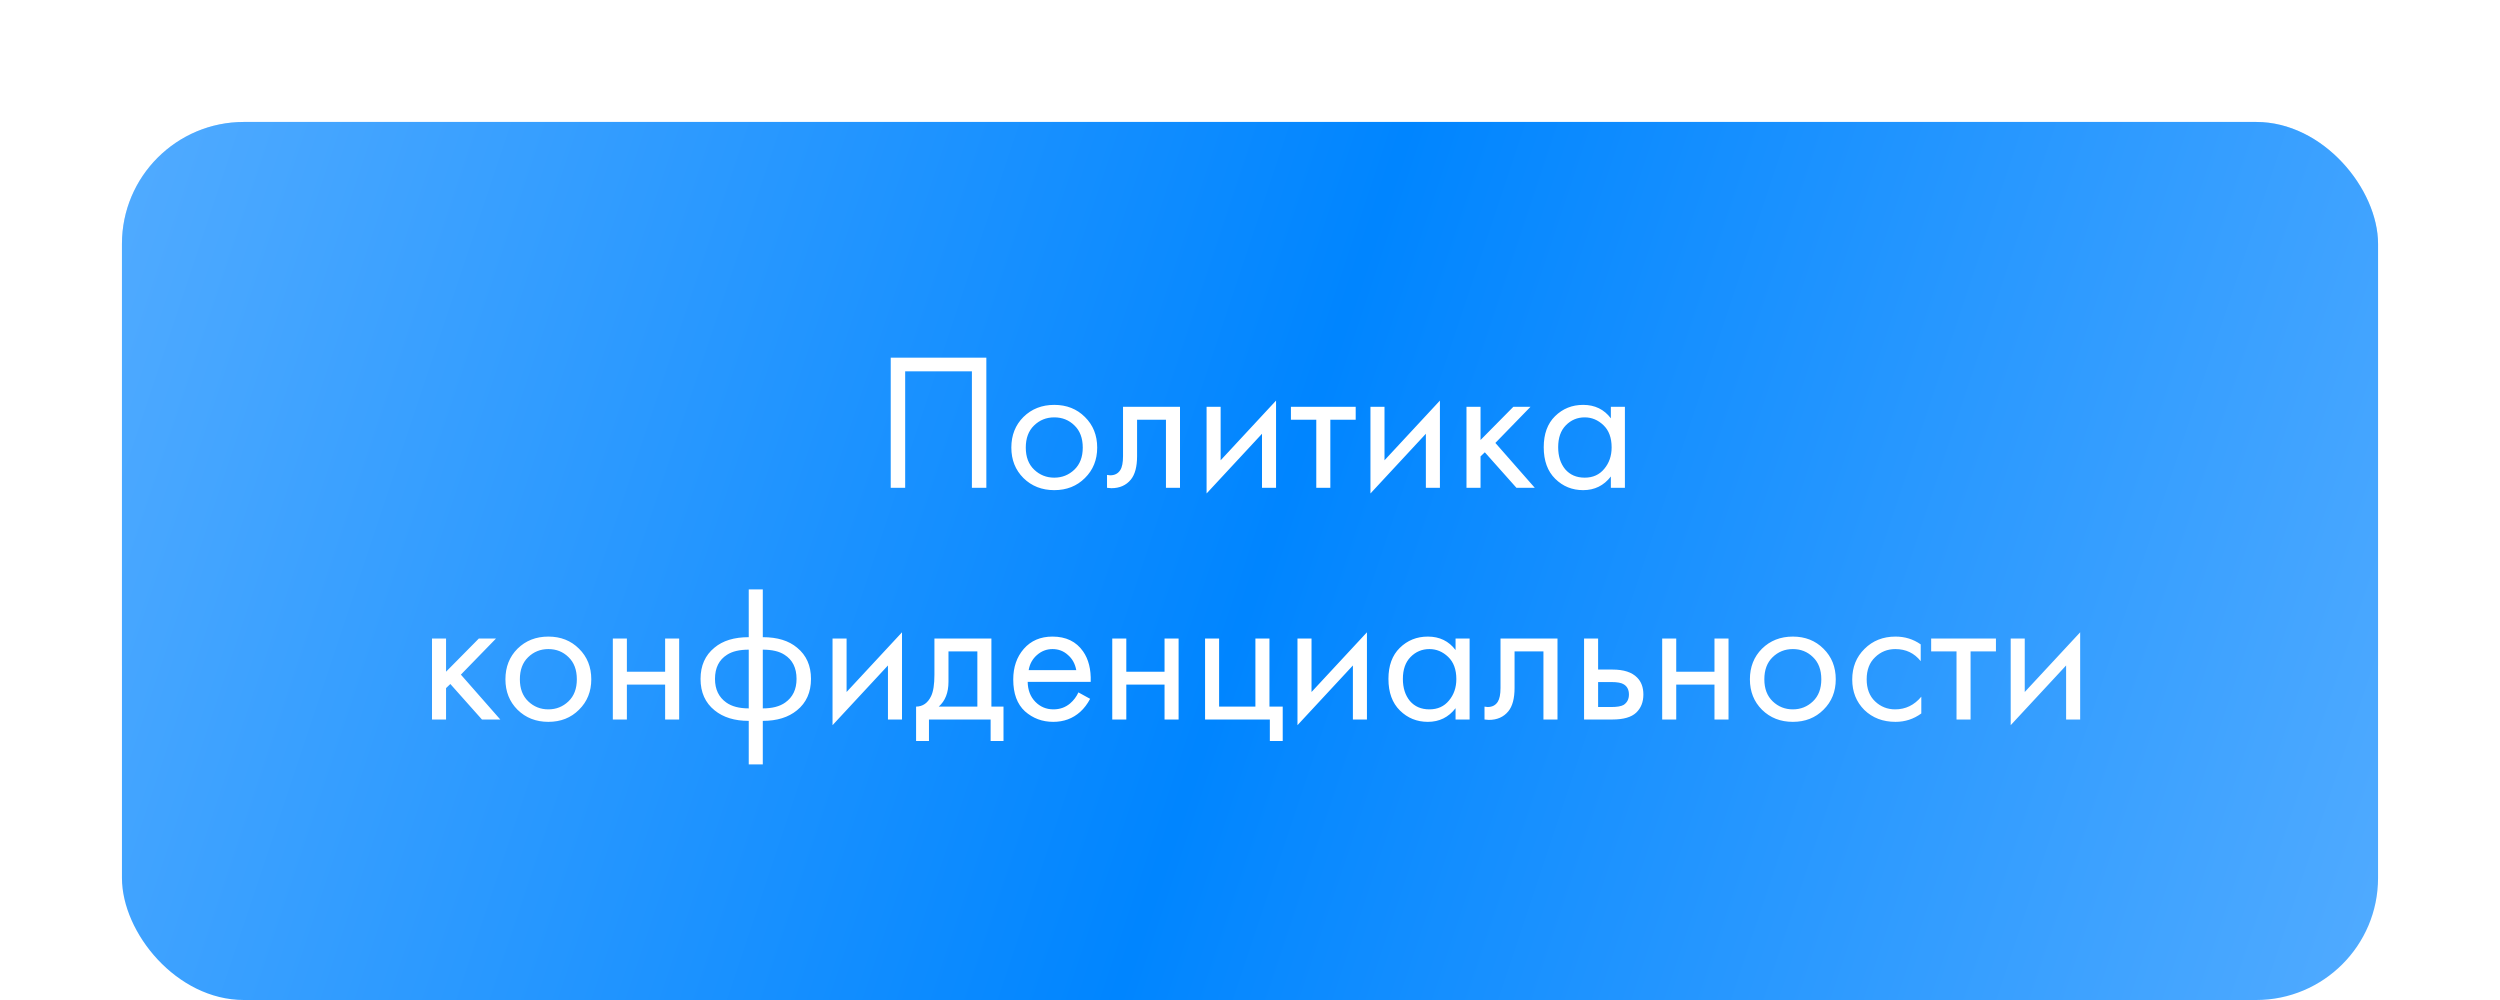 <?xml version="1.0" encoding="UTF-8"?> <svg xmlns="http://www.w3.org/2000/svg" width="205" height="82" viewBox="0 0 205 82" fill="none"> <g opacity="0.3" filter="url(#filter0_f_203_10)"> <rect x="10" y="10" width="185" height="54.545" rx="10" fill="url(#paint0_linear_203_10)"></rect> </g> <rect x="10" y="10" width="185" height="72" rx="10" fill="url(#paint1_linear_203_10)"></rect> <path d="M73.04 29.328H80.88V40H79.696V30.448H74.224V40H73.04V29.328ZM88.962 39.2C88.3 39.861 87.463 40.192 86.45 40.192C85.436 40.192 84.594 39.861 83.922 39.2C83.26 38.539 82.93 37.707 82.93 36.704C82.93 35.691 83.26 34.853 83.922 34.192C84.594 33.531 85.436 33.2 86.45 33.2C87.463 33.2 88.3 33.531 88.962 34.192C89.634 34.853 89.97 35.691 89.97 36.704C89.97 37.707 89.634 38.539 88.962 39.2ZM88.098 34.88C87.65 34.443 87.1 34.224 86.45 34.224C85.799 34.224 85.245 34.448 84.786 34.896C84.338 35.333 84.114 35.936 84.114 36.704C84.114 37.472 84.343 38.075 84.802 38.512C85.26 38.949 85.81 39.168 86.45 39.168C87.09 39.168 87.639 38.949 88.098 38.512C88.556 38.075 88.786 37.472 88.786 36.704C88.786 35.925 88.556 35.317 88.098 34.88ZM96.76 33.36V40H95.608V34.416H93.24V37.408C93.24 38.272 93.07 38.912 92.728 39.328C92.344 39.797 91.811 40.032 91.128 40.032C91.043 40.032 90.926 40.021 90.776 40V38.944C90.883 38.965 90.968 38.976 91.032 38.976C91.406 38.976 91.683 38.832 91.864 38.544C92.014 38.309 92.088 37.931 92.088 37.408V33.36H96.76ZM98.94 33.36H100.092V37.744L104.636 32.848V40H103.484V35.568L98.94 40.464V33.36ZM111.167 34.416H109.087V40H107.935V34.416H105.855V33.36H111.167V34.416ZM112.377 33.36H113.529V37.744L118.073 32.848V40H116.921V35.568L112.377 40.464V33.36ZM120.252 33.36H121.404V36.08L124.092 33.36H125.5L122.62 36.32L125.852 40H124.348L121.756 37.088L121.404 37.424V40H120.252V33.36ZM132.09 34.304V33.36H133.242V40H132.09V39.072C131.514 39.819 130.757 40.192 129.818 40.192C128.922 40.192 128.159 39.883 127.53 39.264C126.901 38.645 126.586 37.781 126.586 36.672C126.586 35.584 126.895 34.736 127.514 34.128C128.143 33.509 128.911 33.2 129.818 33.2C130.778 33.2 131.535 33.568 132.09 34.304ZM129.946 34.224C129.338 34.224 128.821 34.443 128.394 34.88C127.978 35.307 127.77 35.904 127.77 36.672C127.77 37.408 127.962 38.011 128.346 38.48C128.741 38.939 129.274 39.168 129.946 39.168C130.618 39.168 131.151 38.928 131.546 38.448C131.951 37.968 132.154 37.381 132.154 36.688C132.154 35.899 131.93 35.291 131.482 34.864C131.034 34.437 130.522 34.224 129.946 34.224ZM35.424 52.36H36.576V55.08L39.264 52.36H40.672L37.792 55.32L41.024 59H39.52L36.928 56.088L36.576 56.424V59H35.424V52.36ZM47.477 58.2C46.816 58.861 45.979 59.192 44.965 59.192C43.952 59.192 43.109 58.861 42.437 58.2C41.776 57.539 41.445 56.707 41.445 55.704C41.445 54.691 41.776 53.853 42.437 53.192C43.109 52.531 43.952 52.2 44.965 52.2C45.979 52.2 46.816 52.531 47.477 53.192C48.149 53.853 48.485 54.691 48.485 55.704C48.485 56.707 48.149 57.539 47.477 58.2ZM46.613 53.88C46.165 53.443 45.616 53.224 44.965 53.224C44.315 53.224 43.76 53.448 43.301 53.896C42.853 54.333 42.629 54.936 42.629 55.704C42.629 56.472 42.859 57.075 43.317 57.512C43.776 57.949 44.325 58.168 44.965 58.168C45.605 58.168 46.155 57.949 46.613 57.512C47.072 57.075 47.301 56.472 47.301 55.704C47.301 54.925 47.072 54.317 46.613 53.88ZM50.252 59V52.36H51.404V55.08H54.54V52.36H55.692V59H54.54V56.136H51.404V59H50.252ZM61.397 62.68V59.112C60.235 59.112 59.301 58.824 58.597 58.248C57.829 57.629 57.445 56.771 57.445 55.672C57.445 54.584 57.824 53.731 58.581 53.112C59.264 52.536 60.203 52.248 61.397 52.248V48.328H62.549V52.248C63.744 52.248 64.683 52.536 65.365 53.112C66.123 53.731 66.501 54.584 66.501 55.672C66.501 56.771 66.117 57.629 65.349 58.248C64.645 58.824 63.712 59.112 62.549 59.112V62.68H61.397ZM61.397 58.088V53.272C60.64 53.272 60.048 53.411 59.621 53.688C58.96 54.104 58.629 54.765 58.629 55.672C58.629 56.525 58.939 57.171 59.557 57.608C60.005 57.928 60.619 58.088 61.397 58.088ZM62.549 53.272V58.088C63.328 58.088 63.941 57.928 64.389 57.608C65.008 57.171 65.317 56.525 65.317 55.672C65.317 54.765 64.987 54.104 64.325 53.688C63.899 53.411 63.307 53.272 62.549 53.272ZM68.268 52.36H69.42V56.744L73.964 51.848V59H72.812V54.568L68.268 59.464V52.36ZM76.623 52.36H81.295V57.944H82.287V60.76H81.231V59H76.175V60.76H75.119V57.944C75.673 57.933 76.084 57.645 76.351 57.08C76.532 56.707 76.623 56.12 76.623 55.32V52.36ZM80.143 57.944V53.416H77.775V55.912C77.775 56.797 77.508 57.475 76.975 57.944H80.143ZM88.43 56.776L89.39 57.304C89.166 57.731 88.894 58.088 88.574 58.376C87.966 58.92 87.23 59.192 86.366 59.192C85.47 59.192 84.697 58.904 84.046 58.328C83.406 57.741 83.086 56.872 83.086 55.72C83.086 54.707 83.374 53.869 83.95 53.208C84.537 52.536 85.321 52.2 86.302 52.2C87.411 52.2 88.249 52.605 88.814 53.416C89.262 54.056 89.47 54.888 89.438 55.912H84.27C84.281 56.584 84.489 57.128 84.894 57.544C85.299 57.96 85.795 58.168 86.382 58.168C86.905 58.168 87.358 58.008 87.742 57.688C88.041 57.432 88.27 57.128 88.43 56.776ZM84.35 54.952H88.254C88.158 54.429 87.929 54.013 87.566 53.704C87.214 53.384 86.793 53.224 86.302 53.224C85.822 53.224 85.395 53.389 85.022 53.72C84.659 54.04 84.435 54.451 84.35 54.952ZM91.205 59V52.36H92.357V55.08H95.493V52.36H96.645V59H95.493V56.136H92.357V59H91.205ZM98.815 59V52.36H99.967V57.944H102.943V52.36H104.095V57.944H105.183V60.76H104.127V59H98.815ZM106.393 52.36H107.545V56.744L112.089 51.848V59H110.937V54.568L106.393 59.464V52.36ZM119.356 53.304V52.36H120.508V59H119.356V58.072C118.78 58.819 118.022 59.192 117.084 59.192C116.188 59.192 115.425 58.883 114.796 58.264C114.166 57.645 113.852 56.781 113.852 55.672C113.852 54.584 114.161 53.736 114.78 53.128C115.409 52.509 116.177 52.2 117.084 52.2C118.044 52.2 118.801 52.568 119.356 53.304ZM117.212 53.224C116.604 53.224 116.086 53.443 115.66 53.88C115.244 54.307 115.036 54.904 115.036 55.672C115.036 56.408 115.228 57.011 115.612 57.48C116.006 57.939 116.54 58.168 117.212 58.168C117.884 58.168 118.417 57.928 118.812 57.448C119.217 56.968 119.42 56.381 119.42 55.688C119.42 54.899 119.196 54.291 118.748 53.864C118.3 53.437 117.788 53.224 117.212 53.224ZM127.714 52.36V59H126.562V53.416H124.194V56.408C124.194 57.272 124.023 57.912 123.682 58.328C123.298 58.797 122.764 59.032 122.082 59.032C121.996 59.032 121.879 59.021 121.73 59V57.944C121.836 57.965 121.922 57.976 121.986 57.976C122.359 57.976 122.636 57.832 122.818 57.544C122.967 57.309 123.042 56.931 123.042 56.408V52.36H127.714ZM129.893 59V52.36H131.045V54.904H132.229C133.146 54.904 133.818 55.123 134.245 55.56C134.586 55.901 134.757 56.365 134.757 56.952C134.757 57.571 134.559 58.067 134.165 58.44C133.77 58.813 133.119 59 132.213 59H129.893ZM131.045 57.976H132.117C132.597 57.976 132.938 57.917 133.141 57.8C133.429 57.608 133.573 57.325 133.573 56.952C133.573 56.568 133.434 56.291 133.157 56.12C132.965 55.992 132.623 55.928 132.133 55.928H131.045V57.976ZM136.299 59V52.36H137.451V55.08H140.587V52.36H141.739V59H140.587V56.136H137.451V59H136.299ZM149.524 58.2C148.863 58.861 148.026 59.192 147.012 59.192C145.999 59.192 145.156 58.861 144.484 58.2C143.823 57.539 143.492 56.707 143.492 55.704C143.492 54.691 143.823 53.853 144.484 53.192C145.156 52.531 145.999 52.2 147.012 52.2C148.026 52.2 148.863 52.531 149.524 53.192C150.196 53.853 150.532 54.691 150.532 55.704C150.532 56.707 150.196 57.539 149.524 58.2ZM148.66 53.88C148.212 53.443 147.663 53.224 147.012 53.224C146.362 53.224 145.807 53.448 145.348 53.896C144.9 54.333 144.676 54.936 144.676 55.704C144.676 56.472 144.906 57.075 145.364 57.512C145.823 57.949 146.372 58.168 147.012 58.168C147.652 58.168 148.202 57.949 148.66 57.512C149.119 57.075 149.348 56.472 149.348 55.704C149.348 54.925 149.119 54.317 148.66 53.88ZM157.499 52.84V54.216C156.976 53.555 156.283 53.224 155.419 53.224C154.768 53.224 154.214 53.448 153.755 53.896C153.296 54.333 153.067 54.936 153.067 55.704C153.067 56.472 153.296 57.075 153.755 57.512C154.214 57.949 154.763 58.168 155.403 58.168C156.256 58.168 156.971 57.821 157.547 57.128V58.504C156.918 58.963 156.214 59.192 155.435 59.192C154.4 59.192 153.547 58.867 152.875 58.216C152.214 57.555 151.883 56.723 151.883 55.72C151.883 54.707 152.219 53.869 152.891 53.208C153.563 52.536 154.411 52.2 155.435 52.2C156.203 52.2 156.891 52.413 157.499 52.84ZM163.667 53.416H161.587V59H160.435V53.416H158.355V52.36H163.667V53.416ZM164.877 52.36H166.029V56.744L170.573 51.848V59H169.421V54.568L164.877 59.464V52.36Z" fill="white"></path> <defs> <filter id="filter0_f_203_10" x="0" y="0" width="205" height="74.545" filterUnits="userSpaceOnUse" color-interpolation-filters="sRGB"> <feFlood flood-opacity="0" result="BackgroundImageFix"></feFlood> <feBlend mode="normal" in="SourceGraphic" in2="BackgroundImageFix" result="shape"></feBlend> <feGaussianBlur stdDeviation="5" result="effect1_foregroundBlur_203_10"></feGaussianBlur> </filter> <linearGradient id="paint0_linear_203_10" x1="10" y1="10" x2="185.074" y2="87.088" gradientUnits="userSpaceOnUse"> <stop stop-color="#51ABFF"></stop> <stop offset="0.505" stop-color="#0085FF"></stop> <stop offset="1" stop-color="#51ABFF"></stop> </linearGradient> <linearGradient id="paint1_linear_203_10" x1="10" y1="10" x2="198.089" y2="72.741" gradientUnits="userSpaceOnUse"> <stop stop-color="#51ABFF"></stop> <stop offset="0.505" stop-color="#0085FF"></stop> <stop offset="1" stop-color="#51ABFF"></stop> </linearGradient> </defs> </svg> 